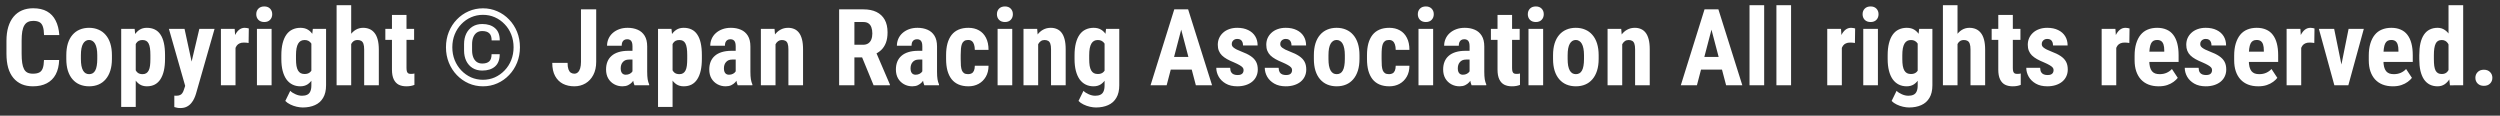 <svg width="281" height="13" viewBox="0 0 281 13" fill="none" xmlns="http://www.w3.org/2000/svg">
<rect x="0" y="0" width="281" height="13" fill="#333333" stroke="none"/>
<path d="M4.945 6.742H6.65C6.626 7.382 6.498 7.923 6.263 8.365C6.029 8.802 5.695 9.134 5.261 9.361C4.832 9.587 4.312 9.701 3.703 9.701C3.23 9.701 2.81 9.623 2.443 9.466C2.076 9.306 1.763 9.072 1.505 8.763C1.248 8.455 1.052 8.074 0.919 7.621C0.791 7.164 0.726 6.638 0.726 6.044V4.597C0.726 4.003 0.794 3.478 0.931 3.021C1.072 2.564 1.271 2.181 1.529 1.873C1.791 1.56 2.105 1.326 2.472 1.169C2.843 1.009 3.261 0.929 3.726 0.929C4.347 0.929 4.867 1.046 5.285 1.281C5.703 1.515 6.025 1.857 6.251 2.306C6.482 2.751 6.621 3.296 6.667 3.941H4.951C4.943 3.535 4.898 3.216 4.816 2.986C4.738 2.751 4.613 2.587 4.441 2.494C4.269 2.396 4.031 2.347 3.726 2.347C3.5 2.347 3.304 2.388 3.14 2.47C2.976 2.548 2.841 2.675 2.736 2.851C2.63 3.027 2.552 3.257 2.501 3.542C2.455 3.828 2.431 4.175 2.431 4.585V6.044C2.431 6.447 2.453 6.791 2.496 7.076C2.539 7.357 2.607 7.587 2.701 7.767C2.794 7.947 2.921 8.078 3.082 8.16C3.246 8.242 3.453 8.283 3.703 8.283C3.992 8.283 4.224 8.24 4.4 8.154C4.58 8.068 4.712 7.914 4.798 7.691C4.884 7.468 4.933 7.152 4.945 6.742ZM7.453 6.63V6.203C7.453 5.707 7.511 5.267 7.628 4.884C7.75 4.501 7.921 4.181 8.144 3.923C8.367 3.662 8.634 3.464 8.947 3.332C9.263 3.195 9.617 3.126 10.007 3.126C10.402 3.126 10.755 3.195 11.068 3.332C11.384 3.464 11.654 3.662 11.877 3.923C12.103 4.181 12.277 4.501 12.398 4.884C12.519 5.267 12.58 5.707 12.58 6.203V6.63C12.58 7.123 12.519 7.56 12.398 7.943C12.277 8.326 12.103 8.648 11.877 8.91C11.654 9.171 11.386 9.369 11.074 9.501C10.761 9.634 10.41 9.701 10.019 9.701C9.628 9.701 9.275 9.634 8.959 9.501C8.646 9.369 8.376 9.171 8.15 8.91C7.923 8.648 7.75 8.326 7.628 7.943C7.511 7.56 7.453 7.123 7.453 6.63ZM9.093 6.203V6.63C9.093 6.923 9.113 7.177 9.152 7.392C9.195 7.607 9.255 7.785 9.334 7.925C9.416 8.066 9.513 8.169 9.626 8.236C9.74 8.302 9.871 8.335 10.019 8.335C10.168 8.335 10.3 8.302 10.418 8.236C10.535 8.169 10.63 8.066 10.705 7.925C10.783 7.785 10.839 7.607 10.874 7.392C10.914 7.177 10.933 6.923 10.933 6.63V6.203C10.933 5.917 10.912 5.667 10.869 5.453C10.826 5.234 10.765 5.056 10.687 4.919C10.609 4.779 10.511 4.673 10.394 4.603C10.281 4.529 10.152 4.492 10.007 4.492C9.863 4.492 9.734 4.529 9.621 4.603C9.511 4.673 9.416 4.779 9.334 4.919C9.255 5.056 9.195 5.234 9.152 5.453C9.113 5.667 9.093 5.917 9.093 6.203ZM15.257 4.462V12.021H13.623V3.244H15.134L15.257 4.462ZM18.55 6.197V6.619C18.55 7.115 18.507 7.554 18.421 7.937C18.335 8.316 18.206 8.638 18.035 8.904C17.867 9.166 17.656 9.365 17.402 9.501C17.148 9.634 16.851 9.701 16.511 9.701C16.195 9.701 15.921 9.626 15.691 9.478C15.464 9.326 15.273 9.117 15.117 8.851C14.96 8.585 14.835 8.275 14.742 7.919C14.648 7.564 14.576 7.183 14.525 6.777V6.121C14.572 5.687 14.64 5.289 14.73 4.925C14.82 4.558 14.943 4.24 15.099 3.97C15.259 3.701 15.453 3.494 15.679 3.349C15.91 3.201 16.183 3.126 16.5 3.126C16.843 3.126 17.142 3.189 17.396 3.314C17.654 3.439 17.867 3.628 18.035 3.882C18.206 4.132 18.335 4.451 18.421 4.837C18.507 5.224 18.55 5.677 18.55 6.197ZM16.904 6.619V6.197C16.904 5.892 16.888 5.632 16.857 5.417C16.826 5.203 16.775 5.027 16.705 4.89C16.634 4.753 16.543 4.654 16.429 4.591C16.316 4.529 16.177 4.498 16.013 4.498C15.853 4.498 15.712 4.529 15.591 4.591C15.474 4.654 15.378 4.746 15.304 4.867C15.23 4.984 15.173 5.128 15.134 5.3C15.095 5.468 15.074 5.66 15.07 5.875V7.023C15.078 7.277 15.111 7.501 15.169 7.697C15.232 7.892 15.332 8.048 15.468 8.166C15.605 8.279 15.79 8.335 16.025 8.335C16.193 8.335 16.331 8.3 16.441 8.23C16.554 8.16 16.646 8.054 16.716 7.914C16.787 7.773 16.835 7.595 16.863 7.38C16.89 7.166 16.904 6.912 16.904 6.619ZM21.081 8.857L22.406 3.244H24.117L22.031 10.533C21.984 10.693 21.919 10.865 21.837 11.048C21.755 11.236 21.646 11.412 21.509 11.576C21.377 11.744 21.209 11.88 21.005 11.986C20.802 12.091 20.558 12.144 20.273 12.144C20.128 12.144 20.011 12.134 19.921 12.115C19.835 12.099 19.726 12.072 19.593 12.033V10.755C19.628 10.755 19.662 10.755 19.693 10.755C19.728 10.759 19.761 10.761 19.793 10.761C19.976 10.761 20.123 10.736 20.232 10.685C20.341 10.638 20.429 10.564 20.496 10.462C20.566 10.361 20.625 10.234 20.671 10.082L21.081 8.857ZM20.742 3.244L21.726 7.791L21.949 9.642L20.841 9.748L18.984 3.244H20.742ZM26.472 4.656V9.584H24.831V3.244H26.378L26.472 4.656ZM27.966 3.197L27.943 4.832C27.869 4.816 27.779 4.804 27.673 4.796C27.572 4.789 27.482 4.785 27.404 4.785C27.22 4.785 27.064 4.814 26.935 4.873C26.806 4.927 26.699 5.011 26.613 5.125C26.531 5.234 26.468 5.371 26.425 5.535C26.382 5.699 26.357 5.884 26.349 6.091L26.039 5.974C26.039 5.56 26.07 5.181 26.132 4.837C26.199 4.49 26.296 4.189 26.425 3.935C26.554 3.677 26.709 3.478 26.888 3.337C27.072 3.197 27.279 3.126 27.509 3.126C27.587 3.126 27.669 3.134 27.755 3.15C27.845 3.162 27.916 3.177 27.966 3.197ZM30.527 3.244V9.584H28.88V3.244H30.527ZM28.804 1.597C28.804 1.343 28.884 1.134 29.044 0.97C29.209 0.806 29.429 0.724 29.706 0.724C29.98 0.724 30.197 0.806 30.357 0.97C30.517 1.134 30.597 1.343 30.597 1.597C30.597 1.851 30.517 2.062 30.357 2.23C30.197 2.394 29.98 2.476 29.706 2.476C29.429 2.476 29.209 2.394 29.044 2.23C28.884 2.062 28.804 1.851 28.804 1.597ZM35.162 3.244H36.65V9.584C36.65 10.162 36.539 10.634 36.316 11.002C36.097 11.373 35.791 11.644 35.396 11.816C35.005 11.992 34.548 12.08 34.025 12.08C33.826 12.08 33.601 12.052 33.351 11.998C33.105 11.943 32.867 11.859 32.636 11.746C32.406 11.636 32.216 11.503 32.068 11.347L32.624 10.21C32.777 10.363 32.976 10.492 33.222 10.597C33.468 10.707 33.71 10.761 33.949 10.761C34.179 10.761 34.371 10.724 34.523 10.65C34.679 10.58 34.796 10.459 34.874 10.287C34.956 10.115 34.998 9.884 34.998 9.595V4.714L35.162 3.244ZM31.623 6.636V6.214C31.623 5.699 31.671 5.248 31.769 4.861C31.867 4.474 32.007 4.152 32.191 3.894C32.374 3.636 32.599 3.445 32.865 3.32C33.134 3.191 33.435 3.126 33.767 3.126C34.115 3.126 34.406 3.203 34.64 3.355C34.874 3.503 35.064 3.712 35.209 3.982C35.357 4.251 35.47 4.57 35.548 4.937C35.63 5.304 35.693 5.707 35.736 6.144V6.753C35.693 7.167 35.623 7.554 35.525 7.914C35.431 8.273 35.306 8.585 35.15 8.851C34.994 9.117 34.802 9.326 34.576 9.478C34.349 9.626 34.076 9.701 33.755 9.701C33.427 9.701 33.13 9.634 32.865 9.501C32.603 9.369 32.378 9.173 32.191 8.916C32.007 8.654 31.867 8.334 31.769 7.955C31.671 7.572 31.623 7.132 31.623 6.636ZM33.269 6.214V6.636C33.269 6.933 33.287 7.189 33.322 7.404C33.361 7.615 33.419 7.789 33.498 7.925C33.576 8.058 33.675 8.158 33.796 8.224C33.921 8.287 34.068 8.318 34.236 8.318C34.474 8.318 34.664 8.263 34.804 8.154C34.949 8.041 35.054 7.886 35.121 7.691C35.191 7.492 35.23 7.263 35.238 7.005V5.898C35.234 5.683 35.209 5.49 35.162 5.318C35.119 5.146 35.058 5 34.98 4.878C34.902 4.757 34.8 4.664 34.675 4.597C34.554 4.531 34.412 4.498 34.248 4.498C34.08 4.498 33.935 4.531 33.814 4.597C33.693 4.664 33.591 4.767 33.509 4.908C33.431 5.044 33.371 5.222 33.328 5.441C33.289 5.656 33.269 5.914 33.269 6.214ZM39.474 0.583V9.584H37.834V0.583H39.474ZM39.24 6.197L38.794 6.208C38.794 5.763 38.839 5.353 38.929 4.978C39.019 4.603 39.152 4.277 39.328 4C39.507 3.722 39.722 3.507 39.972 3.355C40.226 3.203 40.505 3.126 40.81 3.126C41.072 3.126 41.31 3.171 41.525 3.261C41.74 3.351 41.925 3.492 42.081 3.683C42.242 3.875 42.365 4.128 42.451 4.445C42.537 4.757 42.58 5.136 42.58 5.582V9.584H40.933V5.57C40.933 5.296 40.906 5.082 40.851 4.925C40.796 4.769 40.714 4.66 40.605 4.597C40.496 4.531 40.359 4.498 40.195 4.498C40.019 4.498 39.869 4.541 39.744 4.626C39.623 4.712 39.525 4.833 39.451 4.99C39.377 5.142 39.322 5.322 39.287 5.529C39.255 5.736 39.24 5.958 39.24 6.197ZM46.546 3.244V4.48H43.312V3.244H46.546ZM44.056 1.679H45.691V7.65C45.691 7.822 45.709 7.957 45.744 8.054C45.779 8.148 45.831 8.214 45.902 8.253C45.976 8.289 46.072 8.306 46.189 8.306C46.275 8.306 46.353 8.302 46.423 8.294C46.494 8.283 46.546 8.271 46.581 8.259V9.542C46.453 9.593 46.316 9.632 46.171 9.66C46.031 9.687 45.863 9.701 45.667 9.701C45.339 9.701 45.054 9.64 44.812 9.519C44.574 9.394 44.388 9.193 44.255 8.916C44.123 8.638 44.056 8.275 44.056 7.826V1.679ZM55.253 6.091H56.167C56.167 6.705 55.992 7.166 55.64 7.474C55.289 7.779 54.81 7.931 54.205 7.931C53.787 7.931 53.423 7.835 53.115 7.644C52.81 7.453 52.574 7.187 52.406 6.847C52.242 6.507 52.16 6.113 52.16 5.664V4.966C52.16 4.517 52.242 4.123 52.406 3.783C52.574 3.443 52.81 3.177 53.115 2.986C53.423 2.794 53.787 2.699 54.205 2.699C54.81 2.699 55.289 2.853 55.64 3.162C55.996 3.466 56.173 3.925 56.173 4.539H55.259C55.259 4.164 55.169 3.896 54.99 3.736C54.814 3.572 54.552 3.49 54.205 3.49C53.955 3.49 53.744 3.552 53.572 3.677C53.404 3.802 53.277 3.976 53.191 4.199C53.105 4.417 53.062 4.671 53.062 4.96V5.664C53.062 5.953 53.105 6.208 53.191 6.431C53.277 6.654 53.404 6.828 53.572 6.953C53.744 7.078 53.955 7.14 54.205 7.14C54.552 7.14 54.814 7.06 54.99 6.9C55.166 6.74 55.253 6.47 55.253 6.091ZM50.841 5.312C50.841 5.828 50.929 6.308 51.105 6.753C51.285 7.195 51.533 7.582 51.849 7.914C52.166 8.246 52.531 8.505 52.945 8.693C53.363 8.876 53.81 8.968 54.287 8.968C54.763 8.968 55.209 8.876 55.623 8.693C56.037 8.505 56.402 8.246 56.718 7.914C57.039 7.582 57.287 7.195 57.462 6.753C57.638 6.308 57.726 5.828 57.726 5.312C57.726 4.796 57.638 4.318 57.462 3.876C57.287 3.431 57.039 3.044 56.718 2.716C56.402 2.384 56.037 2.126 55.623 1.943C55.209 1.759 54.763 1.667 54.287 1.667C53.81 1.667 53.363 1.759 52.945 1.943C52.531 2.126 52.166 2.384 51.849 2.716C51.533 3.044 51.285 3.431 51.105 3.876C50.929 4.318 50.841 4.796 50.841 5.312ZM50.127 5.312C50.127 4.691 50.234 4.115 50.449 3.583C50.664 3.052 50.962 2.589 51.345 2.195C51.728 1.796 52.169 1.488 52.669 1.269C53.173 1.046 53.712 0.935 54.287 0.935C54.861 0.935 55.398 1.046 55.898 1.269C56.402 1.488 56.843 1.796 57.222 2.195C57.605 2.589 57.904 3.052 58.119 3.583C58.334 4.115 58.441 4.691 58.441 5.312C58.441 5.933 58.334 6.509 58.119 7.041C57.904 7.572 57.605 8.037 57.222 8.435C56.843 8.834 56.402 9.144 55.898 9.367C55.398 9.589 54.861 9.701 54.287 9.701C53.712 9.701 53.173 9.589 52.669 9.367C52.169 9.144 51.728 8.834 51.345 8.435C50.962 8.037 50.664 7.572 50.449 7.041C50.234 6.509 50.127 5.933 50.127 5.312ZM65.302 6.953V1.052H67.013V6.953C67.013 7.523 66.904 8.015 66.685 8.429C66.47 8.839 66.177 9.154 65.806 9.373C65.435 9.591 65.017 9.701 64.552 9.701C64.076 9.701 63.65 9.607 63.275 9.419C62.904 9.228 62.611 8.937 62.396 8.546C62.181 8.156 62.074 7.662 62.074 7.064H63.796C63.796 7.369 63.828 7.609 63.89 7.785C63.953 7.96 64.04 8.087 64.154 8.166C64.271 8.244 64.404 8.283 64.552 8.283C64.712 8.283 64.847 8.23 64.957 8.125C65.07 8.019 65.156 7.869 65.214 7.673C65.273 7.474 65.302 7.234 65.302 6.953ZM71.091 8.125V5.195C71.091 5.003 71.068 4.851 71.021 4.738C70.978 4.625 70.912 4.542 70.822 4.492C70.736 4.437 70.63 4.41 70.505 4.41C70.365 4.41 70.248 4.439 70.154 4.498C70.06 4.556 69.99 4.64 69.943 4.75C69.9 4.859 69.878 4.99 69.878 5.142H68.232C68.232 4.869 68.285 4.611 68.39 4.369C68.496 4.123 68.65 3.908 68.853 3.724C69.06 3.537 69.306 3.39 69.591 3.285C69.876 3.179 70.197 3.126 70.552 3.126C70.974 3.126 71.349 3.199 71.677 3.343C72.005 3.484 72.265 3.708 72.457 4.017C72.648 4.326 72.744 4.726 72.744 5.218V8.042C72.744 8.398 72.761 8.687 72.796 8.91C72.835 9.132 72.892 9.324 72.966 9.484V9.584H71.314C71.24 9.408 71.183 9.189 71.144 8.927C71.109 8.662 71.091 8.394 71.091 8.125ZM71.29 5.71L71.296 6.695H70.693C70.537 6.695 70.4 6.72 70.283 6.771C70.169 6.822 70.074 6.894 69.996 6.988C69.918 7.078 69.859 7.183 69.82 7.304C69.785 7.425 69.767 7.554 69.767 7.691C69.767 7.843 69.789 7.972 69.832 8.078C69.874 8.183 69.939 8.263 70.025 8.318C70.111 8.373 70.212 8.4 70.33 8.4C70.509 8.4 70.665 8.363 70.798 8.289C70.931 8.214 71.029 8.125 71.091 8.019C71.158 7.914 71.179 7.816 71.156 7.726L71.531 8.365C71.484 8.509 71.419 8.66 71.337 8.816C71.259 8.972 71.16 9.117 71.039 9.25C70.918 9.382 70.767 9.492 70.587 9.578C70.412 9.66 70.203 9.701 69.96 9.701C69.621 9.701 69.31 9.623 69.029 9.466C68.748 9.31 68.525 9.091 68.361 8.81C68.201 8.529 68.121 8.195 68.121 7.808C68.121 7.488 68.171 7.199 68.273 6.941C68.378 6.679 68.535 6.458 68.742 6.279C68.949 6.095 69.21 5.955 69.527 5.857C69.843 5.759 70.214 5.71 70.64 5.71H71.29ZM75.597 4.462V12.021H73.962V3.244H75.474L75.597 4.462ZM78.89 6.197V6.619C78.89 7.115 78.847 7.554 78.761 7.937C78.675 8.316 78.546 8.638 78.374 8.904C78.207 9.166 77.996 9.365 77.742 9.501C77.488 9.634 77.191 9.701 76.851 9.701C76.535 9.701 76.261 9.626 76.031 9.478C75.804 9.326 75.613 9.117 75.457 8.851C75.3 8.585 75.175 8.275 75.082 7.919C74.988 7.564 74.915 7.183 74.865 6.777V6.121C74.912 5.687 74.98 5.289 75.07 4.925C75.16 4.558 75.283 4.24 75.439 3.97C75.599 3.701 75.793 3.494 76.019 3.349C76.249 3.201 76.523 3.126 76.839 3.126C77.183 3.126 77.482 3.189 77.736 3.314C77.994 3.439 78.207 3.628 78.374 3.882C78.546 4.132 78.675 4.451 78.761 4.837C78.847 5.224 78.89 5.677 78.89 6.197ZM77.244 6.619V6.197C77.244 5.892 77.228 5.632 77.197 5.417C77.165 5.203 77.115 5.027 77.044 4.89C76.974 4.753 76.882 4.654 76.769 4.591C76.656 4.529 76.517 4.498 76.353 4.498C76.193 4.498 76.052 4.529 75.931 4.591C75.814 4.654 75.718 4.746 75.644 4.867C75.57 4.984 75.513 5.128 75.474 5.3C75.435 5.468 75.414 5.66 75.41 5.875V7.023C75.418 7.277 75.451 7.501 75.509 7.697C75.572 7.892 75.671 8.048 75.808 8.166C75.945 8.279 76.13 8.335 76.365 8.335C76.533 8.335 76.671 8.3 76.781 8.23C76.894 8.16 76.986 8.054 77.056 7.914C77.126 7.773 77.175 7.595 77.203 7.38C77.23 7.166 77.244 6.912 77.244 6.619ZM82.693 8.125V5.195C82.693 5.003 82.669 4.851 82.623 4.738C82.58 4.625 82.513 4.542 82.423 4.492C82.337 4.437 82.232 4.41 82.107 4.41C81.966 4.41 81.849 4.439 81.755 4.498C81.662 4.556 81.591 4.64 81.544 4.75C81.501 4.859 81.48 4.99 81.48 5.142H79.834C79.834 4.869 79.886 4.611 79.992 4.369C80.097 4.123 80.251 3.908 80.455 3.724C80.662 3.537 80.908 3.39 81.193 3.285C81.478 3.179 81.798 3.126 82.154 3.126C82.576 3.126 82.951 3.199 83.279 3.343C83.607 3.484 83.867 3.708 84.058 4.017C84.249 4.326 84.345 4.726 84.345 5.218V8.042C84.345 8.398 84.363 8.687 84.398 8.91C84.437 9.132 84.494 9.324 84.568 9.484V9.584H82.915C82.841 9.408 82.785 9.189 82.746 8.927C82.71 8.662 82.693 8.394 82.693 8.125ZM82.892 5.71L82.898 6.695H82.294C82.138 6.695 82.001 6.72 81.884 6.771C81.771 6.822 81.675 6.894 81.597 6.988C81.519 7.078 81.46 7.183 81.421 7.304C81.386 7.425 81.369 7.554 81.369 7.691C81.369 7.843 81.39 7.972 81.433 8.078C81.476 8.183 81.54 8.263 81.626 8.318C81.712 8.373 81.814 8.4 81.931 8.4C82.111 8.4 82.267 8.363 82.4 8.289C82.533 8.214 82.63 8.125 82.693 8.019C82.759 7.914 82.781 7.816 82.757 7.726L83.132 8.365C83.085 8.509 83.021 8.66 82.939 8.816C82.861 8.972 82.761 9.117 82.64 9.25C82.519 9.382 82.369 9.492 82.189 9.578C82.013 9.66 81.804 9.701 81.562 9.701C81.222 9.701 80.912 9.623 80.63 9.466C80.349 9.31 80.126 9.091 79.962 8.81C79.802 8.529 79.722 8.195 79.722 7.808C79.722 7.488 79.773 7.199 79.874 6.941C79.98 6.679 80.136 6.458 80.343 6.279C80.55 6.095 80.812 5.955 81.128 5.857C81.445 5.759 81.816 5.71 82.242 5.71H82.892ZM87.169 4.597V9.584H85.523V3.244H87.058L87.169 4.597ZM86.923 6.197L86.484 6.208C86.476 5.732 86.521 5.304 86.619 4.925C86.72 4.546 86.863 4.224 87.046 3.958C87.234 3.689 87.457 3.484 87.714 3.343C87.972 3.199 88.263 3.126 88.587 3.126C88.834 3.126 89.058 3.169 89.261 3.255C89.468 3.341 89.646 3.478 89.794 3.666C89.943 3.853 90.058 4.101 90.14 4.41C90.222 4.718 90.263 5.099 90.263 5.552V9.584H88.617V5.541C88.617 5.267 88.589 5.056 88.535 4.908C88.48 4.755 88.398 4.65 88.289 4.591C88.183 4.529 88.046 4.498 87.878 4.498C87.722 4.498 87.584 4.541 87.462 4.626C87.341 4.712 87.24 4.833 87.158 4.99C87.08 5.142 87.019 5.322 86.976 5.529C86.937 5.736 86.919 5.958 86.923 6.197ZM94.318 1.052H97.054C97.624 1.052 98.111 1.15 98.513 1.345C98.915 1.541 99.224 1.83 99.439 2.212C99.654 2.595 99.761 3.068 99.761 3.63C99.761 4.091 99.699 4.486 99.574 4.814C99.449 5.138 99.271 5.41 99.04 5.628C98.81 5.843 98.535 6.015 98.214 6.144L97.693 6.455H95.472L95.466 5.031H97.007C97.242 5.031 97.435 4.98 97.587 4.878C97.744 4.773 97.859 4.626 97.933 4.439C98.011 4.248 98.05 4.025 98.05 3.771C98.05 3.501 98.015 3.271 97.945 3.08C97.878 2.884 97.771 2.736 97.623 2.634C97.478 2.529 97.289 2.476 97.054 2.476H96.035V9.584H94.318V1.052ZM98.191 9.584L96.626 5.781L98.425 5.775L100.025 9.501V9.584H98.191ZM103.669 8.125V5.195C103.669 5.003 103.646 4.851 103.599 4.738C103.556 4.625 103.49 4.542 103.4 4.492C103.314 4.437 103.208 4.41 103.083 4.41C102.943 4.41 102.826 4.439 102.732 4.498C102.638 4.556 102.568 4.64 102.521 4.75C102.478 4.859 102.457 4.99 102.457 5.142H100.81C100.81 4.869 100.863 4.611 100.968 4.369C101.074 4.123 101.228 3.908 101.431 3.724C101.638 3.537 101.884 3.39 102.169 3.285C102.455 3.179 102.775 3.126 103.13 3.126C103.552 3.126 103.927 3.199 104.255 3.343C104.583 3.484 104.843 3.708 105.035 4.017C105.226 4.326 105.322 4.726 105.322 5.218V8.042C105.322 8.398 105.339 8.687 105.375 8.91C105.414 9.132 105.47 9.324 105.544 9.484V9.584H103.892C103.818 9.408 103.761 9.189 103.722 8.927C103.687 8.662 103.669 8.394 103.669 8.125ZM103.869 5.71L103.875 6.695H103.271C103.115 6.695 102.978 6.72 102.861 6.771C102.748 6.822 102.652 6.894 102.574 6.988C102.496 7.078 102.437 7.183 102.398 7.304C102.363 7.425 102.345 7.554 102.345 7.691C102.345 7.843 102.367 7.972 102.41 8.078C102.453 8.183 102.517 8.263 102.603 8.318C102.689 8.373 102.791 8.4 102.908 8.4C103.087 8.4 103.244 8.363 103.376 8.289C103.509 8.214 103.607 8.125 103.669 8.019C103.736 7.914 103.757 7.816 103.734 7.726L104.109 8.365C104.062 8.509 103.998 8.66 103.916 8.816C103.837 8.972 103.738 9.117 103.617 9.25C103.496 9.382 103.345 9.492 103.166 9.578C102.99 9.66 102.781 9.701 102.539 9.701C102.199 9.701 101.888 9.623 101.607 9.466C101.326 9.31 101.103 9.091 100.939 8.81C100.779 8.529 100.699 8.195 100.699 7.808C100.699 7.488 100.75 7.199 100.851 6.941C100.957 6.679 101.113 6.458 101.32 6.279C101.527 6.095 101.789 5.955 102.105 5.857C102.421 5.759 102.792 5.71 103.218 5.71H103.869ZM108.826 8.335C108.978 8.335 109.109 8.304 109.218 8.242C109.332 8.179 109.417 8.078 109.476 7.937C109.535 7.796 109.566 7.615 109.57 7.392H111.111C111.111 7.869 111.009 8.281 110.806 8.628C110.607 8.972 110.337 9.238 109.998 9.425C109.662 9.609 109.281 9.701 108.855 9.701C108.429 9.701 108.058 9.632 107.742 9.496C107.425 9.359 107.164 9.16 106.957 8.898C106.753 8.636 106.599 8.318 106.494 7.943C106.392 7.564 106.341 7.13 106.341 6.642V6.179C106.341 5.699 106.392 5.269 106.494 4.89C106.599 4.511 106.753 4.191 106.957 3.929C107.164 3.667 107.423 3.468 107.736 3.332C108.052 3.195 108.423 3.126 108.849 3.126C109.306 3.126 109.703 3.222 110.039 3.414C110.375 3.601 110.636 3.878 110.824 4.246C111.015 4.613 111.111 5.066 111.111 5.605H109.57C109.566 5.363 109.537 5.162 109.482 5.001C109.431 4.837 109.351 4.712 109.242 4.626C109.136 4.537 108.996 4.492 108.82 4.492C108.636 4.492 108.488 4.531 108.375 4.609C108.265 4.683 108.181 4.792 108.123 4.937C108.068 5.078 108.031 5.253 108.011 5.464C107.992 5.675 107.982 5.914 107.982 6.179V6.642C107.982 6.927 107.99 7.175 108.005 7.386C108.025 7.593 108.062 7.769 108.117 7.914C108.175 8.054 108.259 8.16 108.369 8.23C108.482 8.3 108.634 8.335 108.826 8.335ZM113.777 3.244V9.584H112.13V3.244H113.777ZM112.054 1.597C112.054 1.343 112.134 1.134 112.294 0.97C112.458 0.806 112.679 0.724 112.957 0.724C113.23 0.724 113.447 0.806 113.607 0.97C113.767 1.134 113.847 1.343 113.847 1.597C113.847 1.851 113.767 2.062 113.607 2.23C113.447 2.394 113.23 2.476 112.957 2.476C112.679 2.476 112.458 2.394 112.294 2.23C112.134 2.062 112.054 1.851 112.054 1.597ZM116.689 4.597V9.584H115.042V3.244H116.578L116.689 4.597ZM116.443 6.197L116.003 6.208C115.996 5.732 116.041 5.304 116.138 4.925C116.24 4.546 116.382 4.224 116.566 3.958C116.753 3.689 116.976 3.484 117.234 3.343C117.492 3.199 117.783 3.126 118.107 3.126C118.353 3.126 118.578 3.169 118.781 3.255C118.988 3.341 119.166 3.478 119.314 3.666C119.462 3.853 119.578 4.101 119.66 4.41C119.742 4.718 119.783 5.099 119.783 5.552V9.584H118.136V5.541C118.136 5.267 118.109 5.056 118.054 4.908C118 4.755 117.917 4.65 117.808 4.591C117.703 4.529 117.566 4.498 117.398 4.498C117.242 4.498 117.103 4.541 116.982 4.626C116.861 4.712 116.759 4.833 116.677 4.99C116.599 5.142 116.539 5.322 116.496 5.529C116.457 5.736 116.439 5.958 116.443 6.197ZM124.318 3.244H125.806V9.584C125.806 10.162 125.695 10.634 125.472 11.002C125.253 11.373 124.947 11.644 124.552 11.816C124.162 11.992 123.705 12.08 123.181 12.08C122.982 12.08 122.757 12.052 122.507 11.998C122.261 11.943 122.023 11.859 121.792 11.746C121.562 11.636 121.373 11.503 121.224 11.347L121.781 10.21C121.933 10.363 122.132 10.492 122.378 10.597C122.625 10.707 122.867 10.761 123.105 10.761C123.335 10.761 123.527 10.724 123.679 10.65C123.835 10.58 123.953 10.459 124.031 10.287C124.113 10.115 124.154 9.884 124.154 9.595V4.714L124.318 3.244ZM120.779 6.636V6.214C120.779 5.699 120.828 5.248 120.925 4.861C121.023 4.474 121.164 4.152 121.347 3.894C121.531 3.636 121.755 3.445 122.021 3.32C122.291 3.191 122.591 3.126 122.923 3.126C123.271 3.126 123.562 3.203 123.796 3.355C124.031 3.503 124.22 3.712 124.365 3.982C124.513 4.251 124.626 4.57 124.705 4.937C124.787 5.304 124.849 5.707 124.892 6.144V6.753C124.849 7.167 124.779 7.554 124.681 7.914C124.587 8.273 124.462 8.585 124.306 8.851C124.15 9.117 123.958 9.326 123.732 9.478C123.505 9.626 123.232 9.701 122.912 9.701C122.583 9.701 122.287 9.634 122.021 9.501C121.759 9.369 121.535 9.173 121.347 8.916C121.164 8.654 121.023 8.334 120.925 7.955C120.828 7.572 120.779 7.132 120.779 6.636ZM122.425 6.214V6.636C122.425 6.933 122.443 7.189 122.478 7.404C122.517 7.615 122.576 7.789 122.654 7.925C122.732 8.058 122.832 8.158 122.953 8.224C123.078 8.287 123.224 8.318 123.392 8.318C123.63 8.318 123.82 8.263 123.96 8.154C124.105 8.041 124.21 7.886 124.277 7.691C124.347 7.492 124.386 7.263 124.394 7.005V5.898C124.39 5.683 124.365 5.49 124.318 5.318C124.275 5.146 124.214 5 124.136 4.878C124.058 4.757 123.957 4.664 123.832 4.597C123.71 4.531 123.568 4.498 123.404 4.498C123.236 4.498 123.091 4.531 122.97 4.597C122.849 4.664 122.748 4.767 122.666 4.908C122.587 5.044 122.527 5.222 122.484 5.441C122.445 5.656 122.425 5.914 122.425 6.214ZM132.966 2.576L131.132 9.584H129.322L131.988 1.052H133.119L132.966 2.576ZM134.414 9.584L132.568 2.576L132.398 1.052H133.546L136.236 9.584H134.414ZM134.478 6.402V7.826H130.628V6.402H134.478ZM139.781 7.873C139.781 7.763 139.744 7.666 139.669 7.58C139.595 7.494 139.478 7.406 139.318 7.316C139.158 7.222 138.945 7.119 138.679 7.005C138.39 6.888 138.134 6.767 137.912 6.642C137.689 6.517 137.5 6.378 137.343 6.226C137.191 6.074 137.076 5.9 136.998 5.705C136.919 5.509 136.88 5.287 136.88 5.037C136.88 4.767 136.929 4.519 137.027 4.292C137.128 4.062 137.273 3.861 137.46 3.689C137.648 3.513 137.876 3.376 138.146 3.279C138.419 3.177 138.726 3.126 139.066 3.126C139.542 3.126 139.951 3.21 140.291 3.378C140.634 3.542 140.898 3.773 141.082 4.07C141.265 4.367 141.357 4.712 141.357 5.107H139.716C139.716 4.966 139.695 4.841 139.652 4.732C139.609 4.619 139.539 4.531 139.441 4.468C139.347 4.406 139.22 4.375 139.06 4.375C138.943 4.375 138.837 4.4 138.744 4.451C138.654 4.501 138.582 4.57 138.527 4.656C138.476 4.738 138.451 4.835 138.451 4.949C138.451 5.035 138.468 5.111 138.503 5.177C138.542 5.244 138.603 5.308 138.685 5.371C138.767 5.433 138.876 5.5 139.013 5.57C139.154 5.636 139.326 5.71 139.529 5.792C139.951 5.949 140.296 6.117 140.566 6.296C140.839 6.476 141.042 6.687 141.175 6.929C141.308 7.167 141.375 7.462 141.375 7.814C141.375 8.095 141.32 8.351 141.21 8.582C141.105 8.812 140.951 9.011 140.748 9.179C140.544 9.347 140.3 9.476 140.015 9.566C139.734 9.656 139.419 9.701 139.072 9.701C138.56 9.701 138.128 9.599 137.777 9.396C137.425 9.193 137.16 8.933 136.98 8.617C136.8 8.296 136.71 7.964 136.71 7.621H138.269C138.277 7.832 138.316 7.998 138.386 8.119C138.46 8.236 138.56 8.318 138.685 8.365C138.81 8.412 138.949 8.435 139.101 8.435C139.253 8.435 139.378 8.416 139.476 8.376C139.578 8.334 139.654 8.269 139.705 8.183C139.755 8.093 139.781 7.99 139.781 7.873ZM145.23 7.873C145.23 7.763 145.193 7.666 145.119 7.58C145.044 7.494 144.927 7.406 144.767 7.316C144.607 7.222 144.394 7.119 144.128 7.005C143.839 6.888 143.583 6.767 143.361 6.642C143.138 6.517 142.949 6.378 142.792 6.226C142.64 6.074 142.525 5.9 142.447 5.705C142.369 5.509 142.33 5.287 142.33 5.037C142.33 4.767 142.378 4.519 142.476 4.292C142.578 4.062 142.722 3.861 142.91 3.689C143.097 3.513 143.326 3.376 143.595 3.279C143.869 3.177 144.175 3.126 144.515 3.126C144.992 3.126 145.4 3.21 145.74 3.378C146.083 3.542 146.347 3.773 146.531 4.07C146.714 4.367 146.806 4.712 146.806 5.107H145.166C145.166 4.966 145.144 4.841 145.101 4.732C145.058 4.619 144.988 4.531 144.89 4.468C144.796 4.406 144.669 4.375 144.509 4.375C144.392 4.375 144.287 4.4 144.193 4.451C144.103 4.501 144.031 4.57 143.976 4.656C143.925 4.738 143.9 4.835 143.9 4.949C143.9 5.035 143.917 5.111 143.953 5.177C143.992 5.244 144.052 5.308 144.134 5.371C144.216 5.433 144.326 5.5 144.462 5.57C144.603 5.636 144.775 5.71 144.978 5.792C145.4 5.949 145.746 6.117 146.015 6.296C146.289 6.476 146.492 6.687 146.625 6.929C146.757 7.167 146.824 7.462 146.824 7.814C146.824 8.095 146.769 8.351 146.66 8.582C146.554 8.812 146.4 9.011 146.197 9.179C145.994 9.347 145.75 9.476 145.464 9.566C145.183 9.656 144.869 9.701 144.521 9.701C144.009 9.701 143.578 9.599 143.226 9.396C142.875 9.193 142.609 8.933 142.429 8.617C142.25 8.296 142.16 7.964 142.16 7.621H143.718C143.726 7.832 143.765 7.998 143.835 8.119C143.91 8.236 144.009 8.318 144.134 8.365C144.259 8.412 144.398 8.435 144.55 8.435C144.703 8.435 144.828 8.416 144.925 8.376C145.027 8.334 145.103 8.269 145.154 8.183C145.205 8.093 145.23 7.99 145.23 7.873ZM147.679 6.63V6.203C147.679 5.707 147.738 5.267 147.855 4.884C147.976 4.501 148.148 4.181 148.371 3.923C148.593 3.662 148.861 3.464 149.173 3.332C149.49 3.195 149.843 3.126 150.234 3.126C150.628 3.126 150.982 3.195 151.294 3.332C151.611 3.464 151.88 3.662 152.103 3.923C152.33 4.181 152.503 4.501 152.625 4.884C152.746 5.267 152.806 5.707 152.806 6.203V6.63C152.806 7.123 152.746 7.56 152.625 7.943C152.503 8.326 152.33 8.648 152.103 8.91C151.88 9.171 151.613 9.369 151.3 9.501C150.988 9.634 150.636 9.701 150.246 9.701C149.855 9.701 149.501 9.634 149.185 9.501C148.873 9.369 148.603 9.171 148.376 8.91C148.15 8.648 147.976 8.326 147.855 7.943C147.738 7.56 147.679 7.123 147.679 6.63ZM149.32 6.203V6.63C149.32 6.923 149.339 7.177 149.378 7.392C149.421 7.607 149.482 7.785 149.56 7.925C149.642 8.066 149.74 8.169 149.853 8.236C149.966 8.302 150.097 8.335 150.246 8.335C150.394 8.335 150.527 8.302 150.644 8.236C150.761 8.169 150.857 8.066 150.931 7.925C151.009 7.785 151.066 7.607 151.101 7.392C151.14 7.177 151.16 6.923 151.16 6.63V6.203C151.16 5.917 151.138 5.667 151.095 5.453C151.052 5.234 150.992 5.056 150.914 4.919C150.835 4.779 150.738 4.673 150.621 4.603C150.507 4.529 150.378 4.492 150.234 4.492C150.089 4.492 149.96 4.529 149.847 4.603C149.738 4.673 149.642 4.779 149.56 4.919C149.482 5.056 149.421 5.234 149.378 5.453C149.339 5.667 149.32 5.917 149.32 6.203ZM156.134 8.335C156.287 8.335 156.417 8.304 156.527 8.242C156.64 8.179 156.726 8.078 156.785 7.937C156.843 7.796 156.875 7.615 156.878 7.392H158.419C158.419 7.869 158.318 8.281 158.115 8.628C157.916 8.972 157.646 9.238 157.306 9.425C156.97 9.609 156.589 9.701 156.164 9.701C155.738 9.701 155.367 9.632 155.05 9.496C154.734 9.359 154.472 9.16 154.265 8.898C154.062 8.636 153.908 8.318 153.802 7.943C153.701 7.564 153.65 7.13 153.65 6.642V6.179C153.65 5.699 153.701 5.269 153.802 4.89C153.908 4.511 154.062 4.191 154.265 3.929C154.472 3.667 154.732 3.468 155.044 3.332C155.361 3.195 155.732 3.126 156.158 3.126C156.615 3.126 157.011 3.222 157.347 3.414C157.683 3.601 157.945 3.878 158.132 4.246C158.324 4.613 158.419 5.066 158.419 5.605H156.878C156.875 5.363 156.845 5.162 156.791 5.001C156.74 4.837 156.66 4.712 156.55 4.626C156.445 4.537 156.304 4.492 156.128 4.492C155.945 4.492 155.796 4.531 155.683 4.609C155.574 4.683 155.49 4.792 155.431 4.937C155.376 5.078 155.339 5.253 155.32 5.464C155.3 5.675 155.291 5.914 155.291 6.179V6.642C155.291 6.927 155.298 7.175 155.314 7.386C155.333 7.593 155.371 7.769 155.425 7.914C155.484 8.054 155.568 8.16 155.677 8.23C155.791 8.3 155.943 8.335 156.134 8.335ZM161.085 3.244V9.584H159.439V3.244H161.085ZM159.363 1.597C159.363 1.343 159.443 1.134 159.603 0.97C159.767 0.806 159.988 0.724 160.265 0.724C160.539 0.724 160.755 0.806 160.916 0.97C161.076 1.134 161.156 1.343 161.156 1.597C161.156 1.851 161.076 2.062 160.916 2.23C160.755 2.394 160.539 2.476 160.265 2.476C159.988 2.476 159.767 2.394 159.603 2.23C159.443 2.062 159.363 1.851 159.363 1.597ZM165.181 8.125V5.195C165.181 5.003 165.158 4.851 165.111 4.738C165.068 4.625 165.001 4.542 164.912 4.492C164.826 4.437 164.72 4.41 164.595 4.41C164.455 4.41 164.337 4.439 164.244 4.498C164.15 4.556 164.08 4.64 164.033 4.75C163.99 4.859 163.968 4.99 163.968 5.142H162.322C162.322 4.869 162.375 4.611 162.48 4.369C162.585 4.123 162.74 3.908 162.943 3.724C163.15 3.537 163.396 3.39 163.681 3.285C163.966 3.179 164.287 3.126 164.642 3.126C165.064 3.126 165.439 3.199 165.767 3.343C166.095 3.484 166.355 3.708 166.546 4.017C166.738 4.326 166.833 4.726 166.833 5.218V8.042C166.833 8.398 166.851 8.687 166.886 8.91C166.925 9.132 166.982 9.324 167.056 9.484V9.584H165.404C165.33 9.408 165.273 9.189 165.234 8.927C165.199 8.662 165.181 8.394 165.181 8.125ZM165.38 5.71L165.386 6.695H164.783C164.626 6.695 164.49 6.72 164.373 6.771C164.259 6.822 164.164 6.894 164.085 6.988C164.007 7.078 163.949 7.183 163.91 7.304C163.875 7.425 163.857 7.554 163.857 7.691C163.857 7.843 163.878 7.972 163.921 8.078C163.964 8.183 164.029 8.263 164.115 8.318C164.201 8.373 164.302 8.4 164.419 8.4C164.599 8.4 164.755 8.363 164.888 8.289C165.021 8.214 165.119 8.125 165.181 8.019C165.248 7.914 165.269 7.816 165.246 7.726L165.621 8.365C165.574 8.509 165.509 8.66 165.427 8.816C165.349 8.972 165.25 9.117 165.128 9.25C165.007 9.382 164.857 9.492 164.677 9.578C164.501 9.66 164.292 9.701 164.05 9.701C163.71 9.701 163.4 9.623 163.119 9.466C162.837 9.31 162.615 9.091 162.451 8.81C162.291 8.529 162.21 8.195 162.21 7.808C162.21 7.488 162.261 7.199 162.363 6.941C162.468 6.679 162.625 6.458 162.832 6.279C163.039 6.095 163.3 5.955 163.617 5.857C163.933 5.759 164.304 5.71 164.73 5.71H165.38ZM170.812 3.244V4.48H167.578V3.244H170.812ZM168.322 1.679H169.957V7.65C169.957 7.822 169.974 7.957 170.009 8.054C170.044 8.148 170.097 8.214 170.167 8.253C170.242 8.289 170.337 8.306 170.455 8.306C170.541 8.306 170.619 8.302 170.689 8.294C170.759 8.283 170.812 8.271 170.847 8.259V9.542C170.718 9.593 170.582 9.632 170.437 9.66C170.296 9.687 170.128 9.701 169.933 9.701C169.605 9.701 169.32 9.64 169.078 9.519C168.839 9.394 168.654 9.193 168.521 8.916C168.388 8.638 168.322 8.275 168.322 7.826V1.679ZM173.449 3.244V9.584H171.802V3.244H173.449ZM171.726 1.597C171.726 1.343 171.806 1.134 171.966 0.97C172.13 0.806 172.351 0.724 172.628 0.724C172.902 0.724 173.119 0.806 173.279 0.97C173.439 1.134 173.519 1.343 173.519 1.597C173.519 1.851 173.439 2.062 173.279 2.23C173.119 2.394 172.902 2.476 172.628 2.476C172.351 2.476 172.13 2.394 171.966 2.23C171.806 2.062 171.726 1.851 171.726 1.597ZM174.562 6.63V6.203C174.562 5.707 174.621 5.267 174.738 4.884C174.859 4.501 175.031 4.181 175.253 3.923C175.476 3.662 175.744 3.464 176.056 3.332C176.373 3.195 176.726 3.126 177.117 3.126C177.511 3.126 177.865 3.195 178.177 3.332C178.494 3.464 178.763 3.662 178.986 3.923C179.212 4.181 179.386 4.501 179.507 4.884C179.628 5.267 179.689 5.707 179.689 6.203V6.63C179.689 7.123 179.628 7.56 179.507 7.943C179.386 8.326 179.212 8.648 178.986 8.91C178.763 9.171 178.496 9.369 178.183 9.501C177.871 9.634 177.519 9.701 177.128 9.701C176.738 9.701 176.384 9.634 176.068 9.501C175.755 9.369 175.486 9.171 175.259 8.91C175.033 8.648 174.859 8.326 174.738 7.943C174.621 7.56 174.562 7.123 174.562 6.63ZM176.203 6.203V6.63C176.203 6.923 176.222 7.177 176.261 7.392C176.304 7.607 176.365 7.785 176.443 7.925C176.525 8.066 176.623 8.169 176.736 8.236C176.849 8.302 176.98 8.335 177.128 8.335C177.277 8.335 177.41 8.302 177.527 8.236C177.644 8.169 177.74 8.066 177.814 7.925C177.892 7.785 177.949 7.607 177.984 7.392C178.023 7.177 178.042 6.923 178.042 6.63V6.203C178.042 5.917 178.021 5.667 177.978 5.453C177.935 5.234 177.875 5.056 177.796 4.919C177.718 4.779 177.621 4.673 177.503 4.603C177.39 4.529 177.261 4.492 177.117 4.492C176.972 4.492 176.843 4.529 176.73 4.603C176.621 4.673 176.525 4.779 176.443 4.919C176.365 5.056 176.304 5.234 176.261 5.453C176.222 5.667 176.203 5.917 176.203 6.203ZM182.337 4.597V9.584H180.691V3.244H182.226L182.337 4.597ZM182.091 6.197L181.652 6.208C181.644 5.732 181.689 5.304 181.787 4.925C181.888 4.546 182.031 4.224 182.214 3.958C182.402 3.689 182.625 3.484 182.882 3.343C183.14 3.199 183.431 3.126 183.755 3.126C184.001 3.126 184.226 3.169 184.429 3.255C184.636 3.341 184.814 3.478 184.962 3.666C185.111 3.853 185.226 4.101 185.308 4.41C185.39 4.718 185.431 5.099 185.431 5.552V9.584H183.785V5.541C183.785 5.267 183.757 5.056 183.703 4.908C183.648 4.755 183.566 4.65 183.457 4.591C183.351 4.529 183.214 4.498 183.046 4.498C182.89 4.498 182.751 4.541 182.63 4.626C182.509 4.712 182.408 4.833 182.326 4.99C182.248 5.142 182.187 5.322 182.144 5.529C182.105 5.736 182.087 5.958 182.091 6.197ZM192.568 2.576L190.734 9.584H188.923L191.589 1.052H192.72L192.568 2.576ZM194.015 9.584L192.169 2.576L192 1.052H193.148L195.837 9.584H194.015ZM194.08 6.402V7.826H190.23V6.402H194.08ZM198.292 0.583V9.584H196.646V0.583H198.292ZM201.316 0.583V9.584H199.669V0.583H201.316ZM207.023 4.656V9.584H205.382V3.244H206.929L207.023 4.656ZM208.517 3.197L208.494 4.832C208.419 4.816 208.33 4.804 208.224 4.796C208.123 4.789 208.033 4.785 207.955 4.785C207.771 4.785 207.615 4.814 207.486 4.873C207.357 4.927 207.25 5.011 207.164 5.125C207.082 5.234 207.019 5.371 206.976 5.535C206.933 5.699 206.908 5.884 206.9 6.091L206.589 5.974C206.589 5.56 206.621 5.181 206.683 4.837C206.75 4.49 206.847 4.189 206.976 3.935C207.105 3.677 207.259 3.478 207.439 3.337C207.623 3.197 207.83 3.126 208.06 3.126C208.138 3.126 208.22 3.134 208.306 3.15C208.396 3.162 208.466 3.177 208.517 3.197ZM211.078 3.244V9.584H209.431V3.244H211.078ZM209.355 1.597C209.355 1.343 209.435 1.134 209.595 0.97C209.759 0.806 209.98 0.724 210.257 0.724C210.531 0.724 210.748 0.806 210.908 0.97C211.068 1.134 211.148 1.343 211.148 1.597C211.148 1.851 211.068 2.062 210.908 2.23C210.748 2.394 210.531 2.476 210.257 2.476C209.98 2.476 209.759 2.394 209.595 2.23C209.435 2.062 209.355 1.851 209.355 1.597ZM215.712 3.244H217.201V9.584C217.201 10.162 217.089 10.634 216.867 11.002C216.648 11.373 216.341 11.644 215.947 11.816C215.556 11.992 215.099 12.08 214.576 12.08C214.376 12.08 214.152 12.052 213.902 11.998C213.656 11.943 213.417 11.859 213.187 11.746C212.957 11.636 212.767 11.503 212.619 11.347L213.175 10.21C213.328 10.363 213.527 10.492 213.773 10.597C214.019 10.707 214.261 10.761 214.5 10.761C214.73 10.761 214.921 10.724 215.074 10.65C215.23 10.58 215.347 10.459 215.425 10.287C215.507 10.115 215.548 9.884 215.548 9.595V4.714L215.712 3.244ZM212.173 6.636V6.214C212.173 5.699 212.222 5.248 212.32 4.861C212.417 4.474 212.558 4.152 212.742 3.894C212.925 3.636 213.15 3.445 213.416 3.32C213.685 3.191 213.986 3.126 214.318 3.126C214.666 3.126 214.957 3.203 215.191 3.355C215.425 3.503 215.615 3.712 215.759 3.982C215.908 4.251 216.021 4.57 216.099 4.937C216.181 5.304 216.244 5.707 216.287 6.144V6.753C216.244 7.167 216.173 7.554 216.076 7.914C215.982 8.273 215.857 8.585 215.701 8.851C215.544 9.117 215.353 9.326 215.126 9.478C214.9 9.626 214.626 9.701 214.306 9.701C213.978 9.701 213.681 9.634 213.416 9.501C213.154 9.369 212.929 9.173 212.742 8.916C212.558 8.654 212.417 8.334 212.32 7.955C212.222 7.572 212.173 7.132 212.173 6.636ZM213.82 6.214V6.636C213.82 6.933 213.837 7.189 213.873 7.404C213.912 7.615 213.97 7.789 214.048 7.925C214.126 8.058 214.226 8.158 214.347 8.224C214.472 8.287 214.619 8.318 214.787 8.318C215.025 8.318 215.214 8.263 215.355 8.154C215.5 8.041 215.605 7.886 215.671 7.691C215.742 7.492 215.781 7.263 215.789 7.005V5.898C215.785 5.683 215.759 5.49 215.712 5.318C215.669 5.146 215.609 5 215.531 4.878C215.453 4.757 215.351 4.664 215.226 4.597C215.105 4.531 214.962 4.498 214.798 4.498C214.63 4.498 214.486 4.531 214.365 4.597C214.244 4.664 214.142 4.767 214.06 4.908C213.982 5.044 213.921 5.222 213.878 5.441C213.839 5.656 213.82 5.914 213.82 6.214ZM220.025 0.583V9.584H218.384V0.583H220.025ZM219.791 6.197L219.345 6.208C219.345 5.763 219.39 5.353 219.48 4.978C219.57 4.603 219.703 4.277 219.878 4C220.058 3.722 220.273 3.507 220.523 3.355C220.777 3.203 221.056 3.126 221.361 3.126C221.623 3.126 221.861 3.171 222.076 3.261C222.291 3.351 222.476 3.492 222.632 3.683C222.792 3.875 222.916 4.128 223.001 4.445C223.087 4.757 223.13 5.136 223.13 5.582V9.584H221.484V5.57C221.484 5.296 221.457 5.082 221.402 4.925C221.347 4.769 221.265 4.66 221.156 4.597C221.046 4.531 220.91 4.498 220.746 4.498C220.57 4.498 220.419 4.541 220.294 4.626C220.173 4.712 220.076 4.833 220.001 4.99C219.927 5.142 219.873 5.322 219.837 5.529C219.806 5.736 219.791 5.958 219.791 6.197ZM227.097 3.244V4.48H223.863V3.244H227.097ZM224.607 1.679H226.242V7.65C226.242 7.822 226.259 7.957 226.294 8.054C226.33 8.148 226.382 8.214 226.453 8.253C226.527 8.289 226.623 8.306 226.74 8.306C226.826 8.306 226.904 8.302 226.974 8.294C227.044 8.283 227.097 8.271 227.132 8.259V9.542C227.003 9.593 226.867 9.632 226.722 9.66C226.582 9.687 226.414 9.701 226.218 9.701C225.89 9.701 225.605 9.64 225.363 9.519C225.125 9.394 224.939 9.193 224.806 8.916C224.673 8.638 224.607 8.275 224.607 7.826V1.679ZM230.824 7.873C230.824 7.763 230.787 7.666 230.712 7.58C230.638 7.494 230.521 7.406 230.361 7.316C230.201 7.222 229.988 7.119 229.722 7.005C229.433 6.888 229.177 6.767 228.955 6.642C228.732 6.517 228.542 6.378 228.386 6.226C228.234 6.074 228.119 5.9 228.041 5.705C227.962 5.509 227.923 5.287 227.923 5.037C227.923 4.767 227.972 4.519 228.07 4.292C228.171 4.062 228.316 3.861 228.503 3.689C228.691 3.513 228.919 3.376 229.189 3.279C229.462 3.177 229.769 3.126 230.109 3.126C230.585 3.126 230.994 3.21 231.333 3.378C231.677 3.542 231.941 3.773 232.125 4.07C232.308 4.367 232.4 4.712 232.4 5.107H230.759C230.759 4.966 230.738 4.841 230.695 4.732C230.652 4.619 230.582 4.531 230.484 4.468C230.39 4.406 230.263 4.375 230.103 4.375C229.986 4.375 229.88 4.4 229.787 4.451C229.697 4.501 229.625 4.57 229.57 4.656C229.519 4.738 229.494 4.835 229.494 4.949C229.494 5.035 229.511 5.111 229.546 5.177C229.585 5.244 229.646 5.308 229.728 5.371C229.81 5.433 229.919 5.5 230.056 5.57C230.197 5.636 230.369 5.71 230.572 5.792C230.994 5.949 231.339 6.117 231.609 6.296C231.882 6.476 232.085 6.687 232.218 6.929C232.351 7.167 232.417 7.462 232.417 7.814C232.417 8.095 232.363 8.351 232.253 8.582C232.148 8.812 231.994 9.011 231.791 9.179C231.587 9.347 231.343 9.476 231.058 9.566C230.777 9.656 230.462 9.701 230.115 9.701C229.603 9.701 229.171 9.599 228.82 9.396C228.468 9.193 228.203 8.933 228.023 8.617C227.843 8.296 227.753 7.964 227.753 7.621H229.312C229.32 7.832 229.359 7.998 229.429 8.119C229.503 8.236 229.603 8.318 229.728 8.365C229.853 8.412 229.992 8.435 230.144 8.435C230.296 8.435 230.421 8.416 230.519 8.376C230.621 8.334 230.697 8.269 230.748 8.183C230.798 8.093 230.824 7.99 230.824 7.873ZM237.867 4.656V9.584H236.226V3.244H237.773L237.867 4.656ZM239.361 3.197L239.337 4.832C239.263 4.816 239.173 4.804 239.068 4.796C238.966 4.789 238.876 4.785 238.798 4.785C238.615 4.785 238.458 4.814 238.33 4.873C238.201 4.927 238.093 5.011 238.007 5.125C237.925 5.234 237.863 5.371 237.82 5.535C237.777 5.699 237.751 5.884 237.744 6.091L237.433 5.974C237.433 5.56 237.464 5.181 237.527 4.837C237.593 4.49 237.691 4.189 237.82 3.935C237.949 3.677 238.103 3.478 238.283 3.337C238.466 3.197 238.673 3.126 238.904 3.126C238.982 3.126 239.064 3.134 239.15 3.15C239.24 3.162 239.31 3.177 239.361 3.197ZM242.636 9.701C242.203 9.701 241.818 9.634 241.482 9.501C241.15 9.369 240.869 9.177 240.638 8.927C240.408 8.673 240.232 8.367 240.111 8.007C239.99 7.648 239.929 7.238 239.929 6.777V6.255C239.929 5.74 239.988 5.289 240.105 4.902C240.222 4.511 240.388 4.183 240.603 3.917C240.818 3.652 241.082 3.455 241.394 3.326C241.71 3.193 242.068 3.126 242.466 3.126C242.865 3.126 243.214 3.193 243.515 3.326C243.82 3.455 244.072 3.65 244.271 3.912C244.47 4.169 244.621 4.49 244.722 4.873C244.824 5.255 244.875 5.701 244.875 6.208V6.958H240.626V5.804H243.263V5.658C243.263 5.4 243.236 5.185 243.181 5.013C243.126 4.837 243.041 4.707 242.923 4.621C242.806 4.535 242.65 4.492 242.455 4.492C242.291 4.492 242.152 4.525 242.039 4.591C241.925 4.658 241.835 4.761 241.769 4.902C241.703 5.042 241.654 5.226 241.623 5.453C241.591 5.675 241.576 5.943 241.576 6.255V6.777C241.576 7.07 241.601 7.316 241.652 7.515C241.703 7.71 241.777 7.871 241.875 7.996C241.976 8.117 242.099 8.205 242.244 8.259C242.388 8.31 242.556 8.335 242.748 8.335C243.037 8.335 243.296 8.285 243.527 8.183C243.761 8.078 243.96 7.935 244.125 7.755L244.781 8.751C244.667 8.9 244.511 9.048 244.312 9.197C244.113 9.345 243.875 9.466 243.597 9.56C243.32 9.654 243 9.701 242.636 9.701ZM248.636 7.873C248.636 7.763 248.599 7.666 248.525 7.58C248.451 7.494 248.333 7.406 248.173 7.316C248.013 7.222 247.8 7.119 247.535 7.005C247.246 6.888 246.99 6.767 246.767 6.642C246.544 6.517 246.355 6.378 246.199 6.226C246.046 6.074 245.931 5.9 245.853 5.705C245.775 5.509 245.736 5.287 245.736 5.037C245.736 4.767 245.785 4.519 245.882 4.292C245.984 4.062 246.128 3.861 246.316 3.689C246.503 3.513 246.732 3.376 247.001 3.279C247.275 3.177 247.582 3.126 247.921 3.126C248.398 3.126 248.806 3.21 249.146 3.378C249.49 3.542 249.753 3.773 249.937 4.07C250.121 4.367 250.212 4.712 250.212 5.107H248.572C248.572 4.966 248.55 4.841 248.507 4.732C248.464 4.619 248.394 4.531 248.296 4.468C248.203 4.406 248.076 4.375 247.916 4.375C247.798 4.375 247.693 4.4 247.599 4.451C247.509 4.501 247.437 4.57 247.382 4.656C247.332 4.738 247.306 4.835 247.306 4.949C247.306 5.035 247.324 5.111 247.359 5.177C247.398 5.244 247.458 5.308 247.541 5.371C247.623 5.433 247.732 5.5 247.869 5.57C248.009 5.636 248.181 5.71 248.384 5.792C248.806 5.949 249.152 6.117 249.421 6.296C249.695 6.476 249.898 6.687 250.031 6.929C250.164 7.167 250.23 7.462 250.23 7.814C250.23 8.095 250.175 8.351 250.066 8.582C249.96 8.812 249.806 9.011 249.603 9.179C249.4 9.347 249.156 9.476 248.871 9.566C248.589 9.656 248.275 9.701 247.927 9.701C247.416 9.701 246.984 9.599 246.632 9.396C246.281 9.193 246.015 8.933 245.835 8.617C245.656 8.296 245.566 7.964 245.566 7.621H247.125C247.132 7.832 247.171 7.998 247.242 8.119C247.316 8.236 247.416 8.318 247.541 8.365C247.666 8.412 247.804 8.435 247.957 8.435C248.109 8.435 248.234 8.416 248.332 8.376C248.433 8.334 248.509 8.269 248.56 8.183C248.611 8.093 248.636 7.99 248.636 7.873ZM253.828 9.701C253.394 9.701 253.009 9.634 252.673 9.501C252.341 9.369 252.06 9.177 251.83 8.927C251.599 8.673 251.423 8.367 251.302 8.007C251.181 7.648 251.121 7.238 251.121 6.777V6.255C251.121 5.74 251.179 5.289 251.296 4.902C251.414 4.511 251.58 4.183 251.794 3.917C252.009 3.652 252.273 3.455 252.585 3.326C252.902 3.193 253.259 3.126 253.658 3.126C254.056 3.126 254.406 3.193 254.707 3.326C255.011 3.455 255.263 3.65 255.462 3.912C255.662 4.169 255.812 4.49 255.914 4.873C256.015 5.255 256.066 5.701 256.066 6.208V6.958H251.818V5.804H254.455V5.658C254.455 5.4 254.427 5.185 254.373 5.013C254.318 4.837 254.232 4.707 254.115 4.621C253.998 4.535 253.841 4.492 253.646 4.492C253.482 4.492 253.343 4.525 253.23 4.591C253.117 4.658 253.027 4.761 252.96 4.902C252.894 5.042 252.845 5.226 252.814 5.453C252.783 5.675 252.767 5.943 252.767 6.255V6.777C252.767 7.07 252.792 7.316 252.843 7.515C252.894 7.71 252.968 7.871 253.066 7.996C253.167 8.117 253.291 8.205 253.435 8.259C253.58 8.31 253.748 8.335 253.939 8.335C254.228 8.335 254.488 8.285 254.718 8.183C254.953 8.078 255.152 7.935 255.316 7.755L255.972 8.751C255.859 8.9 255.703 9.048 255.503 9.197C255.304 9.345 255.066 9.466 254.789 9.56C254.511 9.654 254.191 9.701 253.828 9.701ZM258.656 4.656V9.584H257.015V3.244H258.562L258.656 4.656ZM260.15 3.197L260.126 4.832C260.052 4.816 259.962 4.804 259.857 4.796C259.755 4.789 259.666 4.785 259.587 4.785C259.404 4.785 259.248 4.814 259.119 4.873C258.99 4.927 258.882 5.011 258.796 5.125C258.714 5.234 258.652 5.371 258.609 5.535C258.566 5.699 258.541 5.884 258.533 6.091L258.222 5.974C258.222 5.56 258.253 5.181 258.316 4.837C258.382 4.49 258.48 4.189 258.609 3.935C258.738 3.677 258.892 3.478 259.072 3.337C259.255 3.197 259.462 3.126 259.693 3.126C259.771 3.126 259.853 3.134 259.939 3.15C260.029 3.162 260.099 3.177 260.15 3.197ZM262.962 8.318L263.982 3.244H265.693L263.953 9.584H262.927L262.962 8.318ZM262.359 3.244L263.396 8.324L263.414 9.584H262.382L260.642 3.244H262.359ZM268.957 9.701C268.523 9.701 268.138 9.634 267.802 9.501C267.47 9.369 267.189 9.177 266.958 8.927C266.728 8.673 266.552 8.367 266.431 8.007C266.31 7.648 266.25 7.238 266.25 6.777V6.255C266.25 5.74 266.308 5.289 266.425 4.902C266.542 4.511 266.708 4.183 266.923 3.917C267.138 3.652 267.402 3.455 267.714 3.326C268.031 3.193 268.388 3.126 268.787 3.126C269.185 3.126 269.535 3.193 269.835 3.326C270.14 3.455 270.392 3.65 270.591 3.912C270.791 4.169 270.941 4.49 271.042 4.873C271.144 5.255 271.195 5.701 271.195 6.208V6.958H266.947V5.804H269.583V5.658C269.583 5.4 269.556 5.185 269.501 5.013C269.447 4.837 269.361 4.707 269.244 4.621C269.126 4.535 268.97 4.492 268.775 4.492C268.611 4.492 268.472 4.525 268.359 4.591C268.246 4.658 268.156 4.761 268.089 4.902C268.023 5.042 267.974 5.226 267.943 5.453C267.912 5.675 267.896 5.943 267.896 6.255V6.777C267.896 7.07 267.921 7.316 267.972 7.515C268.023 7.71 268.097 7.871 268.195 7.996C268.296 8.117 268.419 8.205 268.564 8.259C268.708 8.31 268.876 8.335 269.068 8.335C269.357 8.335 269.617 8.285 269.847 8.183C270.082 8.078 270.281 7.935 270.445 7.755L271.101 8.751C270.988 8.9 270.832 9.048 270.632 9.197C270.433 9.345 270.195 9.466 269.917 9.56C269.64 9.654 269.32 9.701 268.957 9.701ZM275.214 8.183V0.583H276.861V9.584L275.373 9.589L275.214 8.183ZM271.927 6.636V6.214C271.927 5.699 271.97 5.248 272.056 4.861C272.146 4.474 272.279 4.152 272.455 3.894C272.63 3.636 272.845 3.445 273.099 3.32C273.357 3.191 273.652 3.126 273.984 3.126C274.285 3.126 274.548 3.203 274.775 3.355C275.005 3.503 275.201 3.712 275.361 3.982C275.521 4.251 275.65 4.57 275.748 4.937C275.845 5.304 275.914 5.707 275.953 6.144V6.753C275.906 7.167 275.833 7.554 275.736 7.914C275.642 8.273 275.513 8.585 275.349 8.851C275.189 9.117 274.996 9.326 274.769 9.478C274.542 9.626 274.279 9.701 273.978 9.701C273.646 9.701 273.351 9.634 273.093 9.501C272.839 9.369 272.625 9.173 272.449 8.916C272.277 8.654 272.146 8.334 272.056 7.955C271.97 7.572 271.927 7.132 271.927 6.636ZM273.568 6.214V6.636C273.568 6.933 273.582 7.189 273.609 7.404C273.64 7.615 273.689 7.789 273.755 7.925C273.826 8.058 273.917 8.158 274.031 8.224C274.144 8.287 274.285 8.318 274.453 8.318C274.671 8.318 274.849 8.263 274.986 8.154C275.123 8.041 275.224 7.886 275.291 7.691C275.361 7.492 275.4 7.263 275.408 7.005V5.898C275.4 5.683 275.375 5.49 275.332 5.318C275.289 5.146 275.228 5 275.15 4.878C275.072 4.757 274.974 4.664 274.857 4.597C274.744 4.531 274.611 4.498 274.458 4.498C274.294 4.498 274.154 4.531 274.037 4.597C273.923 4.664 273.833 4.767 273.767 4.908C273.701 5.044 273.65 5.222 273.615 5.441C273.583 5.656 273.568 5.914 273.568 6.214ZM278.232 8.746C278.232 8.488 278.318 8.273 278.49 8.101C278.662 7.925 278.894 7.837 279.187 7.837C279.48 7.837 279.712 7.925 279.884 8.101C280.056 8.273 280.142 8.488 280.142 8.746C280.142 9.003 280.056 9.218 279.884 9.39C279.712 9.562 279.48 9.648 279.187 9.648C278.894 9.648 278.662 9.562 278.49 9.39C278.318 9.218 278.232 9.003 278.232 8.746Z" fill="white"/>
</svg>
